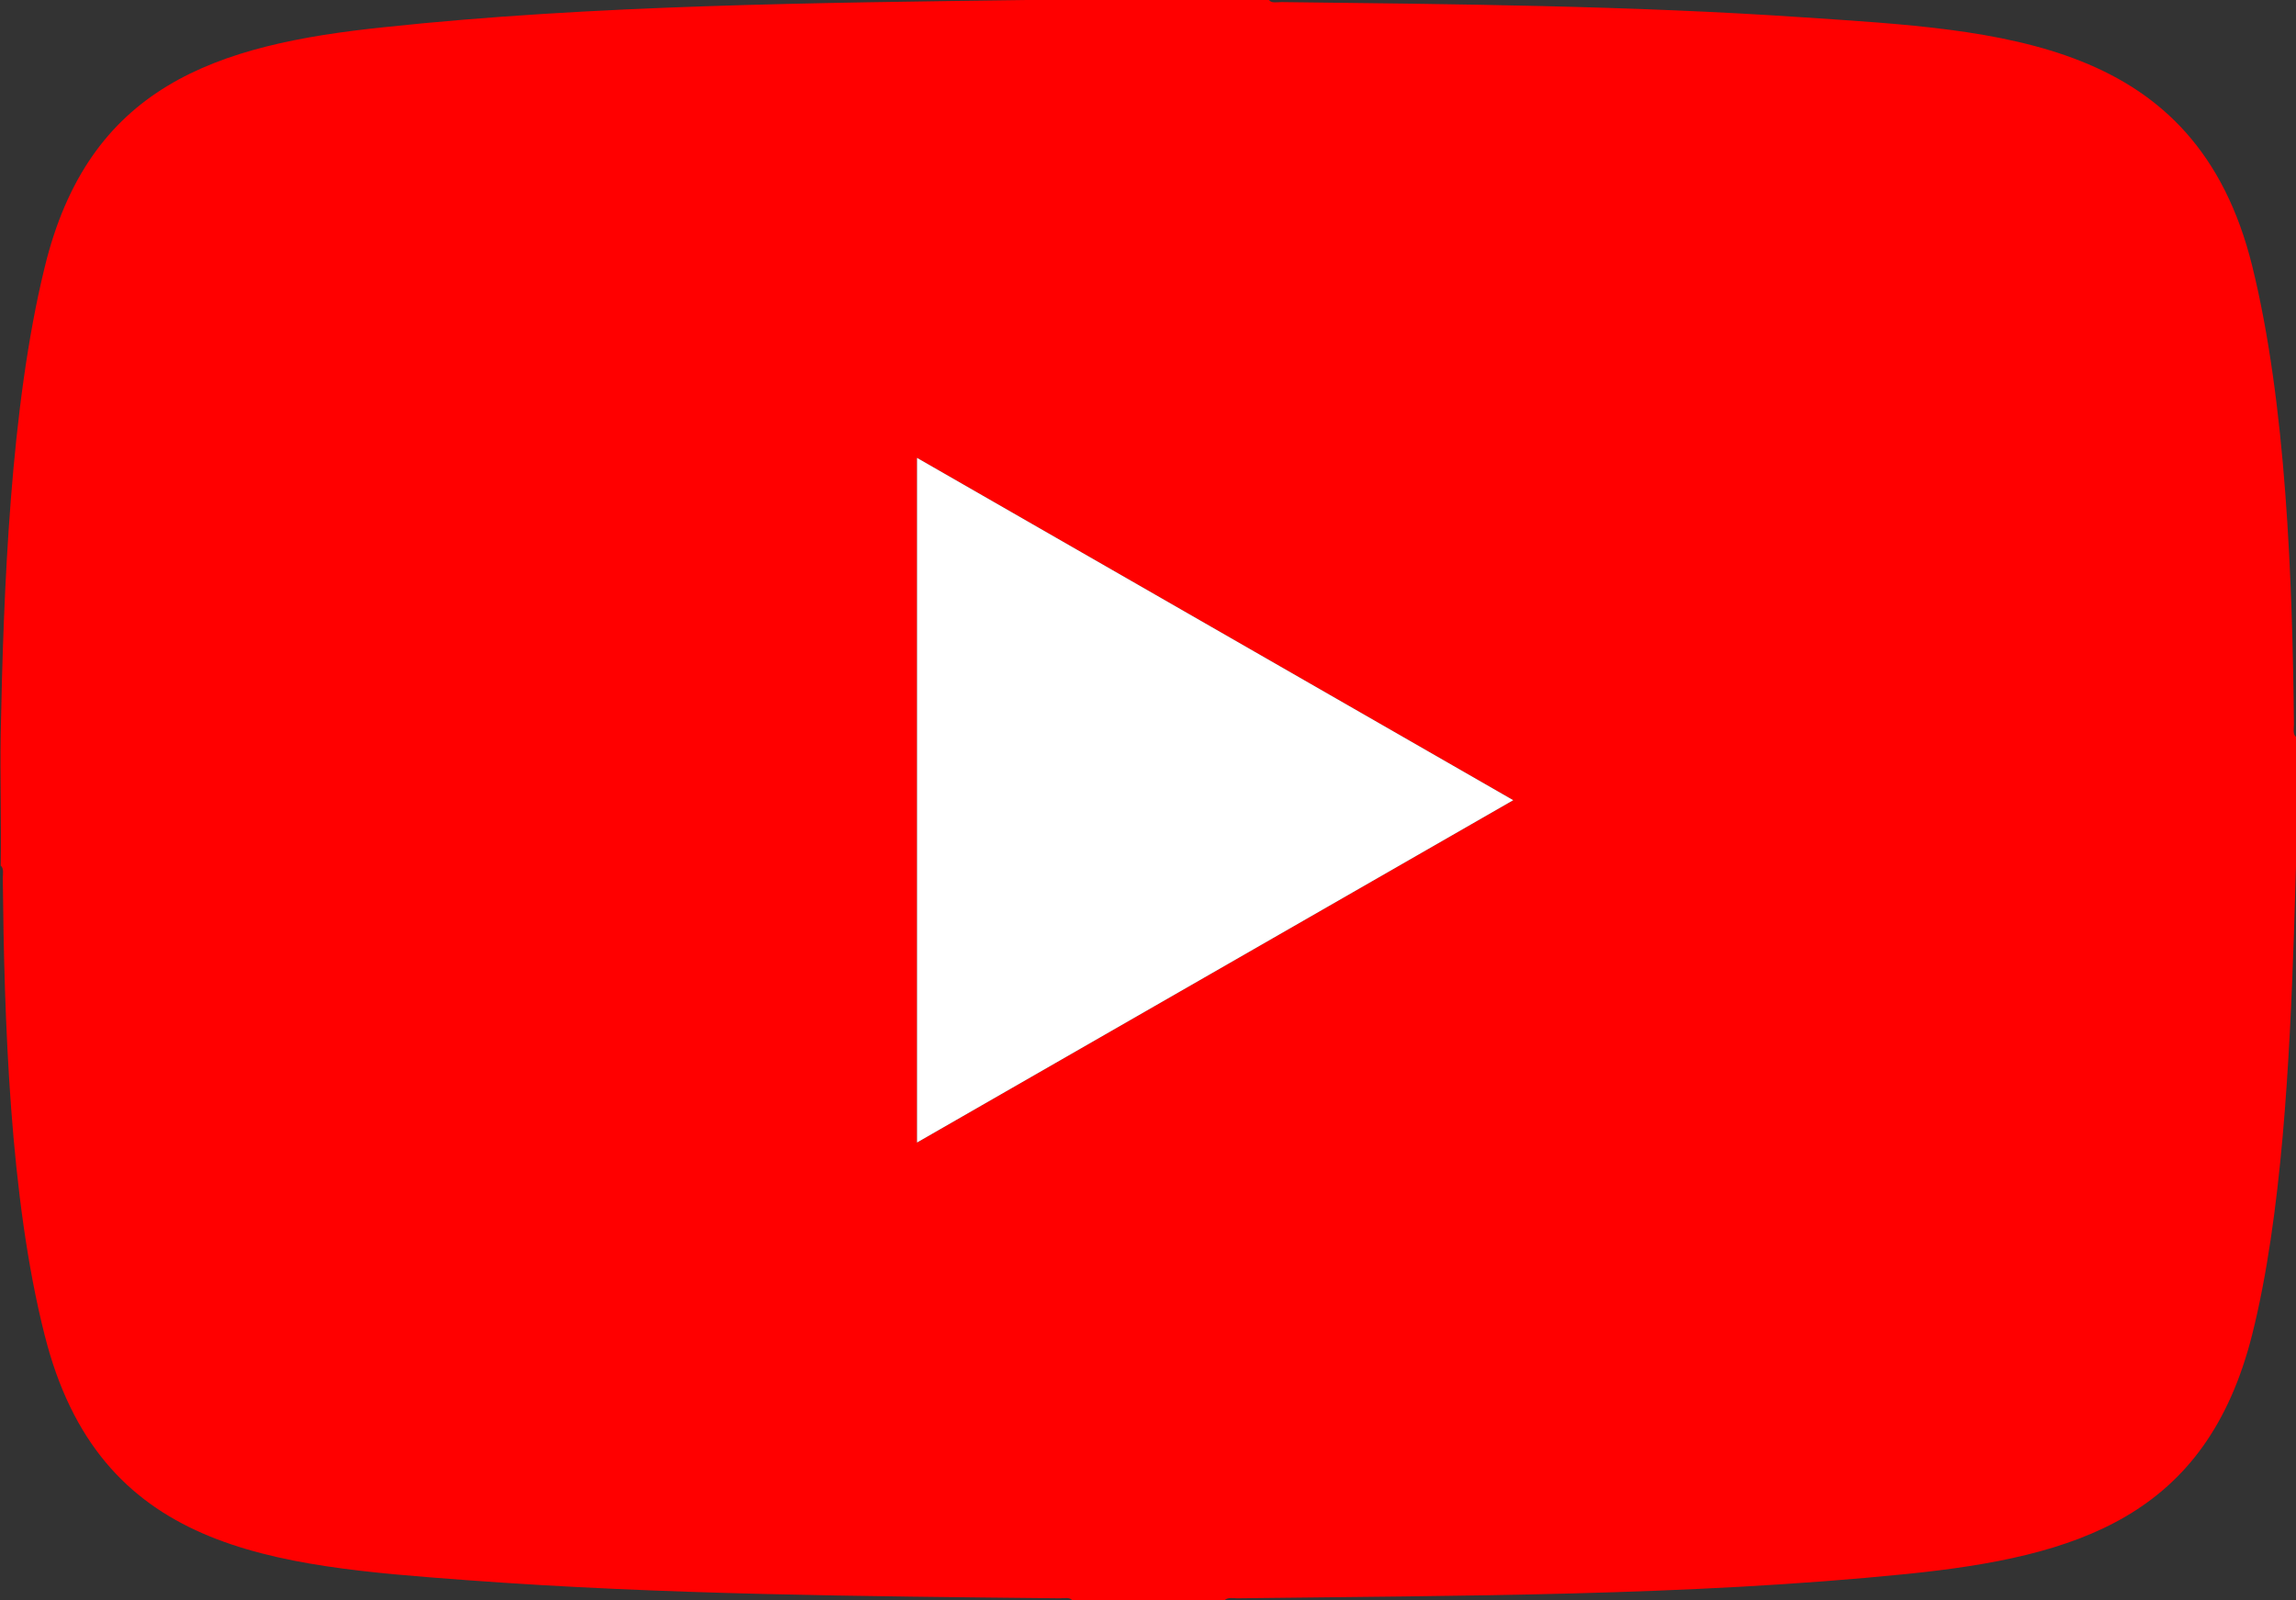 <?xml version="1.0" encoding="UTF-8"?>
<svg id="Laag_2" data-name="Laag 2" xmlns="http://www.w3.org/2000/svg" viewBox="0 0 33 23">
  <rect x="0" y="0" width="33" height="23" fill="#333333" stroke="none"/>
  <defs>
    <style>
      .cls-1 {
        fill: #fff;
      }

      .cls-2 {
        fill: red;
      }
    </style>
  </defs>
  <g id="Laag_1-2" data-name="Laag 1">
    <g>
      <path class="cls-2" d="M18.24,0c.03.05.12.03.18.03,2.5.03,5.01.05,7.51.22,2.84.19,5.63.3,6.44,3.57.49,1.98.58,4.54.6,6.59,0,.05-.02.14.03.18v1.86l-.03.98c-.06,1.77-.17,4.04-.6,5.75-.66,2.62-2.51,3.19-4.96,3.44-3.17.32-6.45.31-9.63.35-.05,0-.14-.02-.18.03h-2.19c-.03-.05-.12-.03-.18-.03-2.84-.03-5.68-.05-8.51-.26s-5.3-.41-6.08-3.53C.14,17.21.06,14.66.04,12.62c0-.05.02-.14-.03-.18.01-.63-.01-1.26,0-1.89.04-2.07.14-4.7.63-6.7C1.27,1.24,3.09.64,5.53.39,8.52.07,11.76.04,14.76,0h3.48ZM13.18,16.42l8.57-4.92-8.57-4.92v9.85Z"/>
      <polygon class="cls-1" points="13.18 16.42 13.18 6.58 21.75 11.5 13.18 16.42"/>
    </g>
  </g>
</svg>
